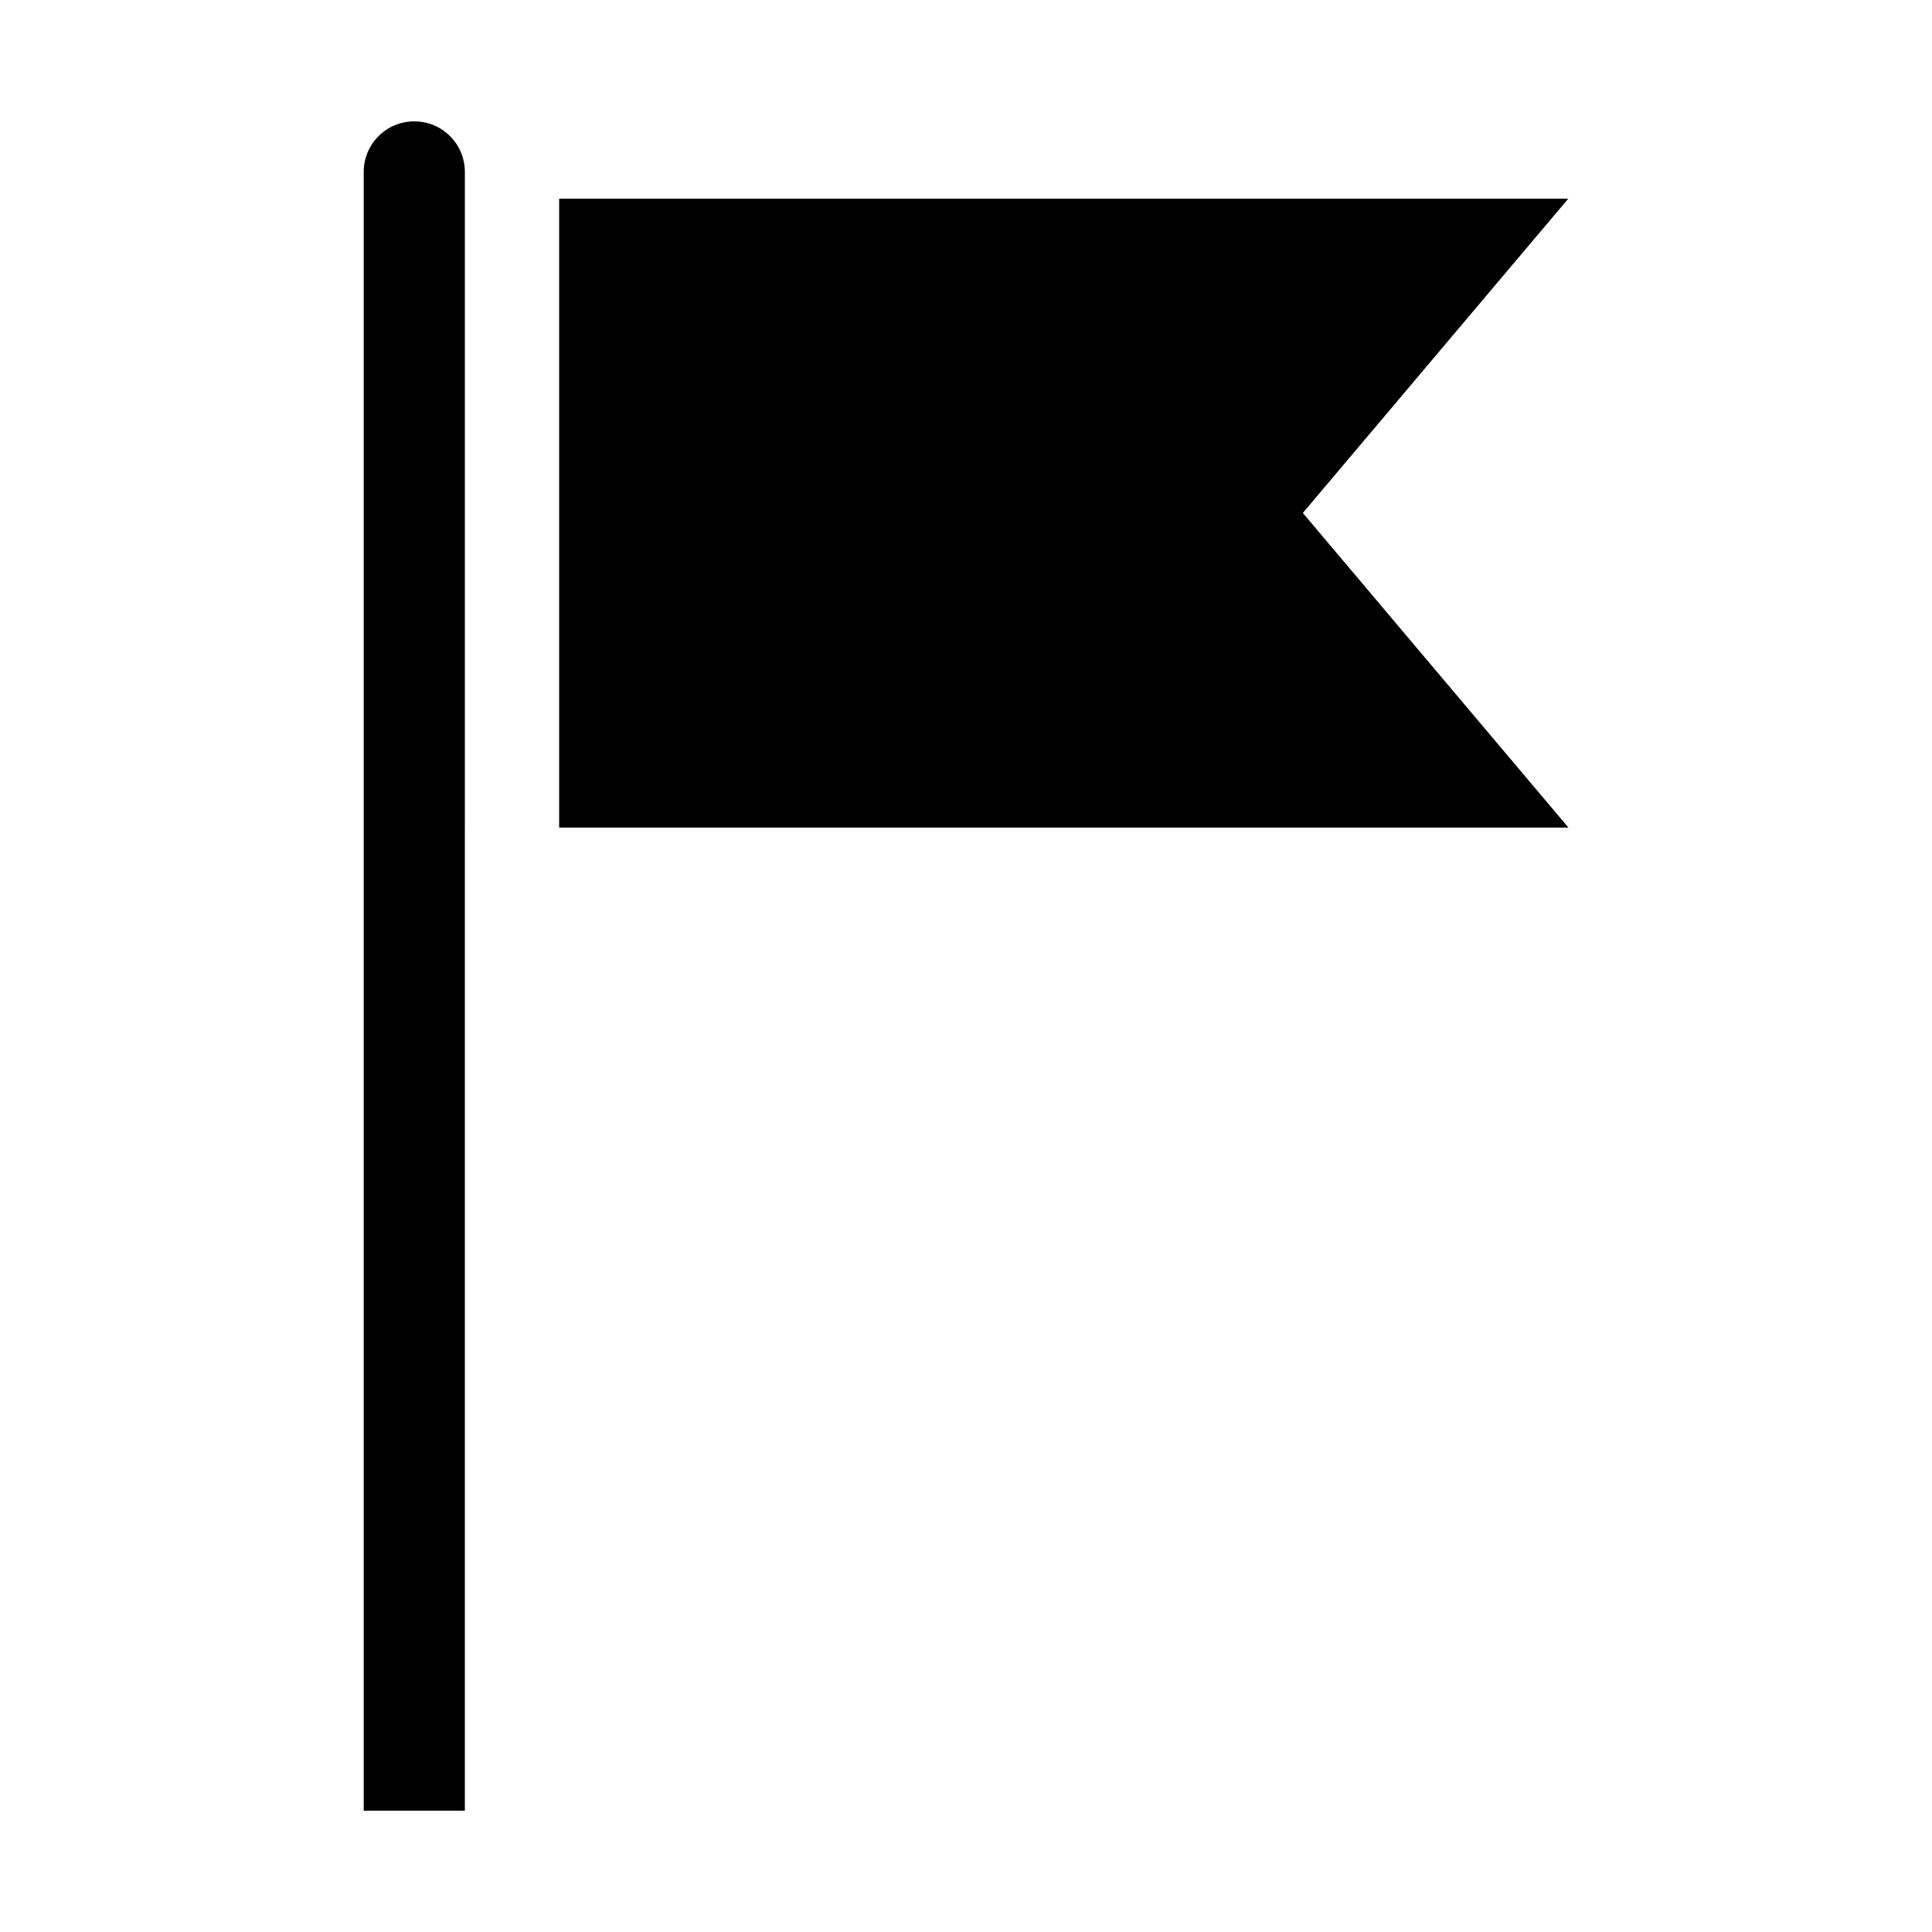 <?xml version="1.0" encoding="UTF-8"?>
<!-- Uploaded to: SVG Find, www.svgrepo.com, Generator: SVG Find Mixer Tools -->
<svg fill="#000000" width="800px" height="800px" version="1.1" viewBox="144 144 512 512" xmlns="http://www.w3.org/2000/svg">
 <g>
  <path d="m559.55 196.66h-267.37v166.66h267.47c-23.832-28.266-47.105-55.773-70.383-83.379 23.477-27.809 46.551-55.117 70.332-83.281z"/>
  <path d="m253.79 176.16c-7.406 0-13.402 5.996-13.402 13.402v434.28h26.801l0.004-434.28c0-7.406-5.996-13.402-13.402-13.402z"/>
 </g>
</svg>